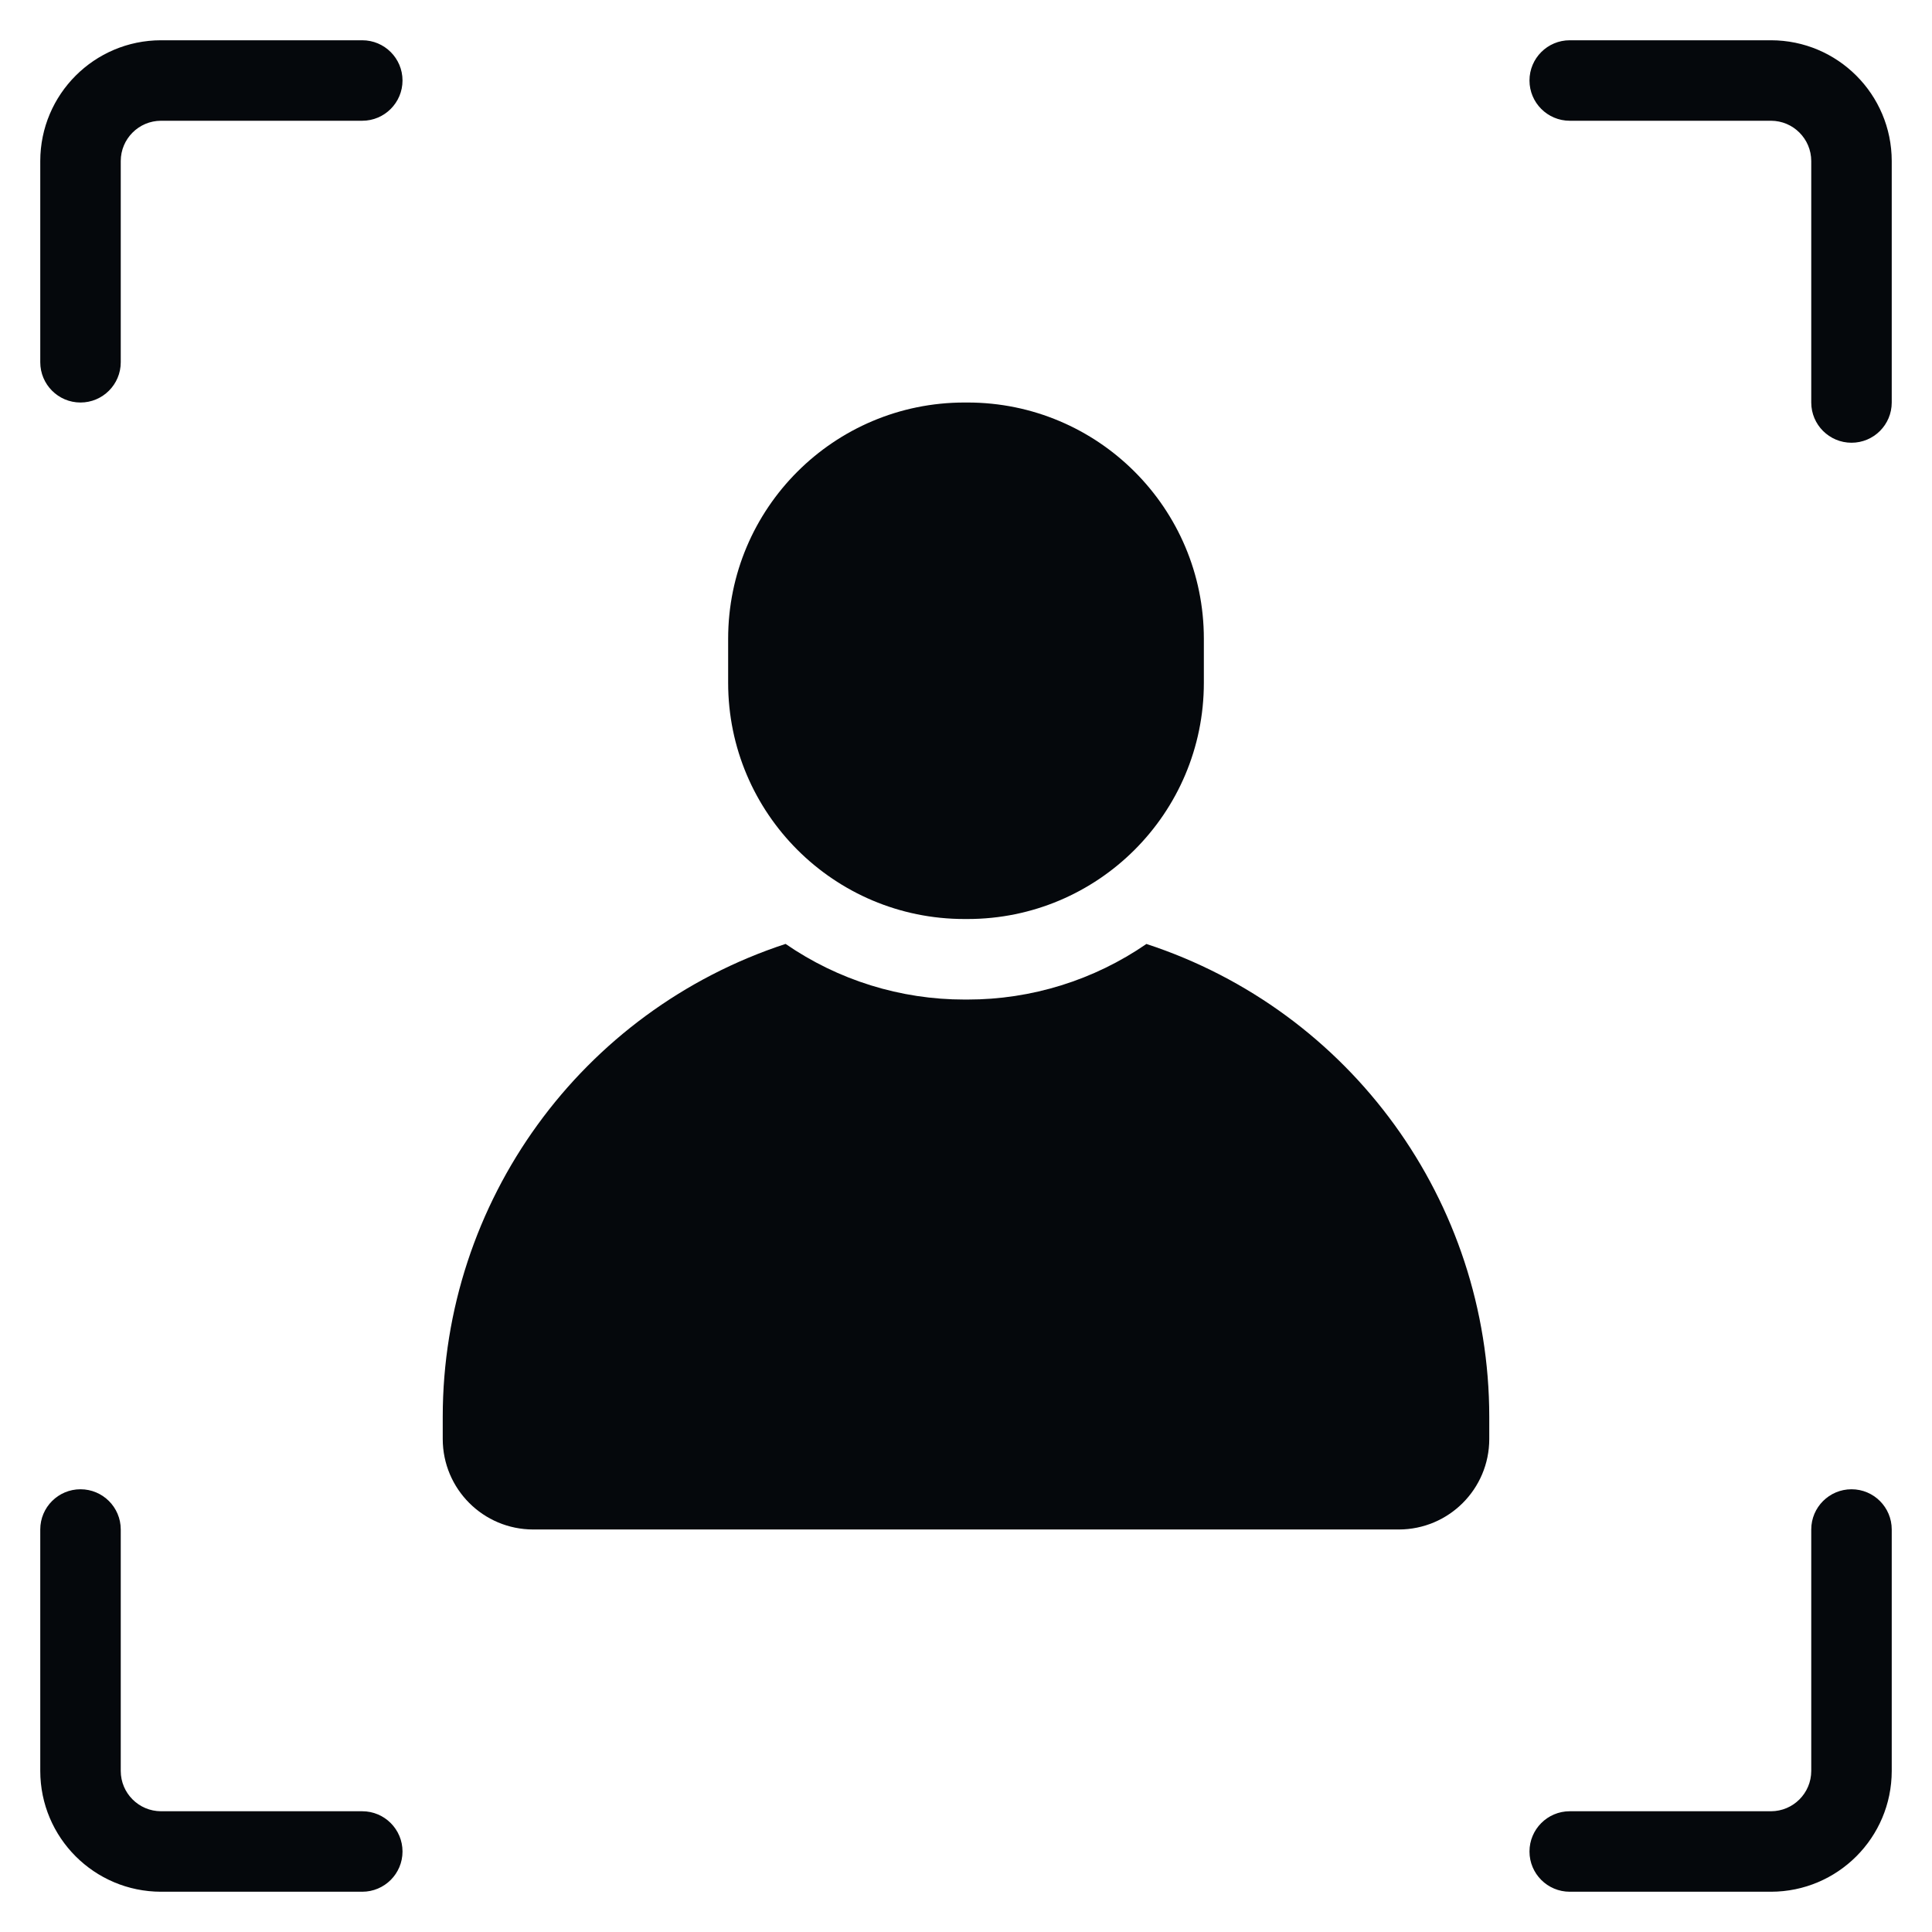 <svg width="44" height="44" viewBox="0 0 44 44" fill="none" xmlns="http://www.w3.org/2000/svg">
<g clip-path="url(#clip0_822_23)">
<path d="M43.083 34.833V40.333C43.081 41.852 41.852 43.081 40.333 43.083H35.75C35.244 43.083 34.833 42.673 34.833 42.167C34.833 41.661 35.244 41.25 35.75 41.25H40.333C40.839 41.249 41.249 40.839 41.25 40.333V34.833C41.25 34.327 41.661 33.917 42.167 33.917C42.673 33.917 43.083 34.327 43.083 34.833Z" fill="#05080C"/>
<path d="M43.083 3.667V9.167C43.083 9.673 42.673 10.083 42.167 10.083C41.661 10.083 41.25 9.673 41.25 9.167V3.667C41.249 3.161 40.839 2.751 40.333 2.75H35.75C35.244 2.75 34.833 2.339 34.833 1.833C34.833 1.327 35.244 0.917 35.75 0.917H40.333C41.852 0.919 43.081 2.148 43.083 3.667Z" fill="#05080C"/>
<path d="M33.917 32.267V32.772C33.917 33.911 32.994 34.833 31.855 34.833H12.145C11.006 34.833 10.084 33.911 10.083 32.772V32.267C10.085 27.367 13.235 23.023 17.891 21.497C19.089 22.323 20.51 22.765 21.965 22.764H22.035C23.49 22.765 24.911 22.323 26.109 21.498C30.766 23.023 33.915 27.367 33.917 32.267Z" fill="#05080C"/>
<path d="M27.417 14.548V15.549C27.417 18.52 25.007 20.93 22.035 20.93H21.965C18.993 20.93 16.583 18.52 16.583 15.549V14.548C16.583 11.576 18.993 9.167 21.965 9.167H22.035C25.007 9.167 27.417 11.576 27.417 14.548Z" fill="#05080C"/>
<path d="M8.25 0.917C8.756 0.917 9.167 1.327 9.167 1.833C9.167 2.339 8.756 2.75 8.25 2.75H3.667C3.161 2.751 2.751 3.161 2.75 3.667V8.25C2.75 8.756 2.339 9.167 1.833 9.167C1.327 9.167 0.917 8.756 0.917 8.25V3.667C0.919 2.148 2.148 0.919 3.667 0.917H8.25Z" fill="#05080C"/>
<path d="M8.25 41.25C8.756 41.25 9.167 41.661 9.167 42.167C9.167 42.673 8.756 43.083 8.25 43.083H3.667C2.148 43.081 0.919 41.852 0.917 40.333V34.833C0.917 34.327 1.327 33.917 1.833 33.917C2.339 33.917 2.75 34.327 2.75 34.833V40.333C2.751 40.839 3.161 41.249 3.667 41.25H8.25Z" fill="#05080C"/>
</g>
<defs>
<clipPath id="clip0_822_23">
<rect width="44" height="44" fill="white"/>
</clipPath>
</defs>
</svg>
